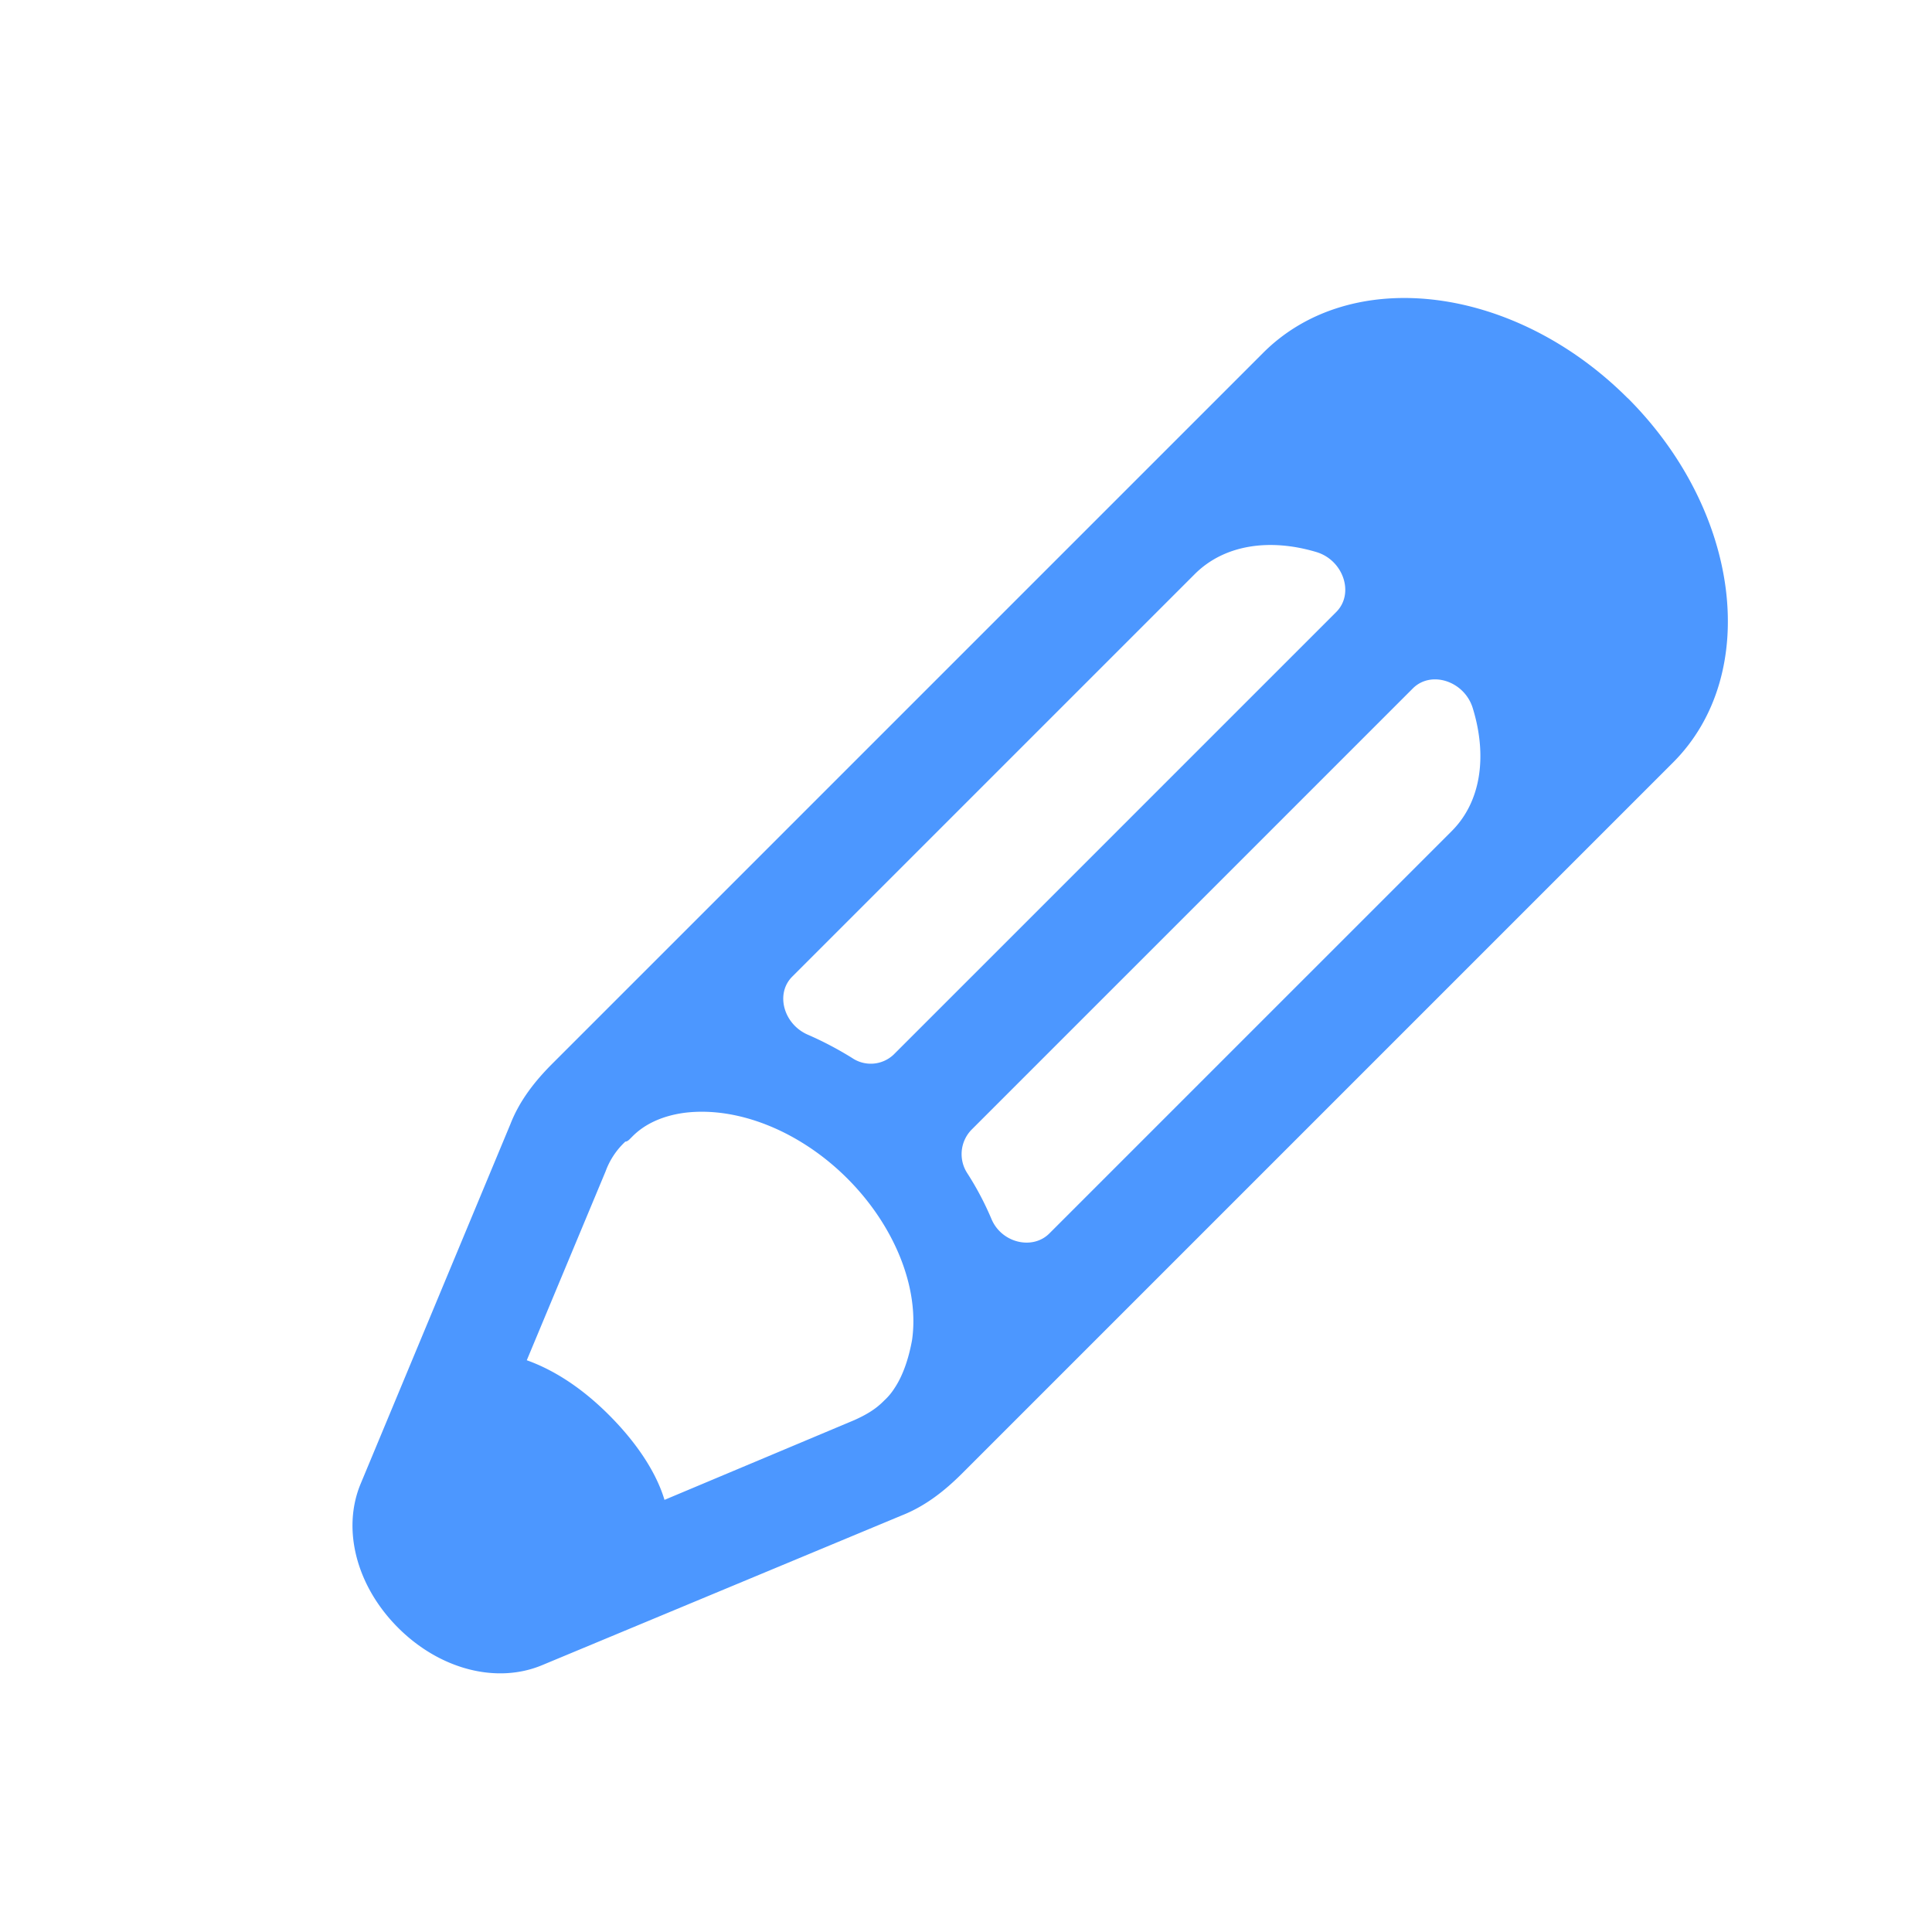<svg width="20" height="20" xmlns="http://www.w3.org/2000/svg"><g id="Page-1" stroke="none" stroke-width="1" fill="none" fill-rule="evenodd"><g id="Feedback" fill="#4C97FF"><path d="M12.381 14.277c0 .122-.03.23-.075.349L11.5 16.6c-.223-.121-.567-.215-1.03-.215-.447 0-.775.094-1 .201l-.806-1.96a.788.788 0 0 1-.073-.362c.014-.014.014-.04.014-.054v-.04c0-.187.075-.376.209-.551.344-.441.985-.71 1.672-.71.687 0 1.328.269 1.657.71.104.15.193.322.224.484a.618.618 0 0 1 .014.161v.013ZM8.605 5.942c0-.434.286-.813.729-1.052.257-.138.584.024.584.294v6.478a.344.344 0 0 1-.28.33c-.17.04-.335.091-.492.153-.255.102-.541-.06-.541-.31V5.942Zm3.762 0v5.891c0 .245-.278.418-.526.319a3.127 3.127 0 0 0-.513-.159.362.362 0 0 1-.29-.349V5.182c0-.268.325-.431.583-.294.45.238.746.617.746 1.054Zm-1.881-4.457c-1.657 0-3 1.046-3 2.336v10.403c0 .255.029.51.135.752l1.537 3.73c.194.471.716.78 1.328.78.612 0 1.134-.309 1.328-.78l1.537-3.73c.105-.242.134-.497.134-.752V3.82c0-1.29-1.342-2.336-2.999-2.336Z" id="feedback" transform="rotate(45 10.485 10.485)"/></g></g></svg>